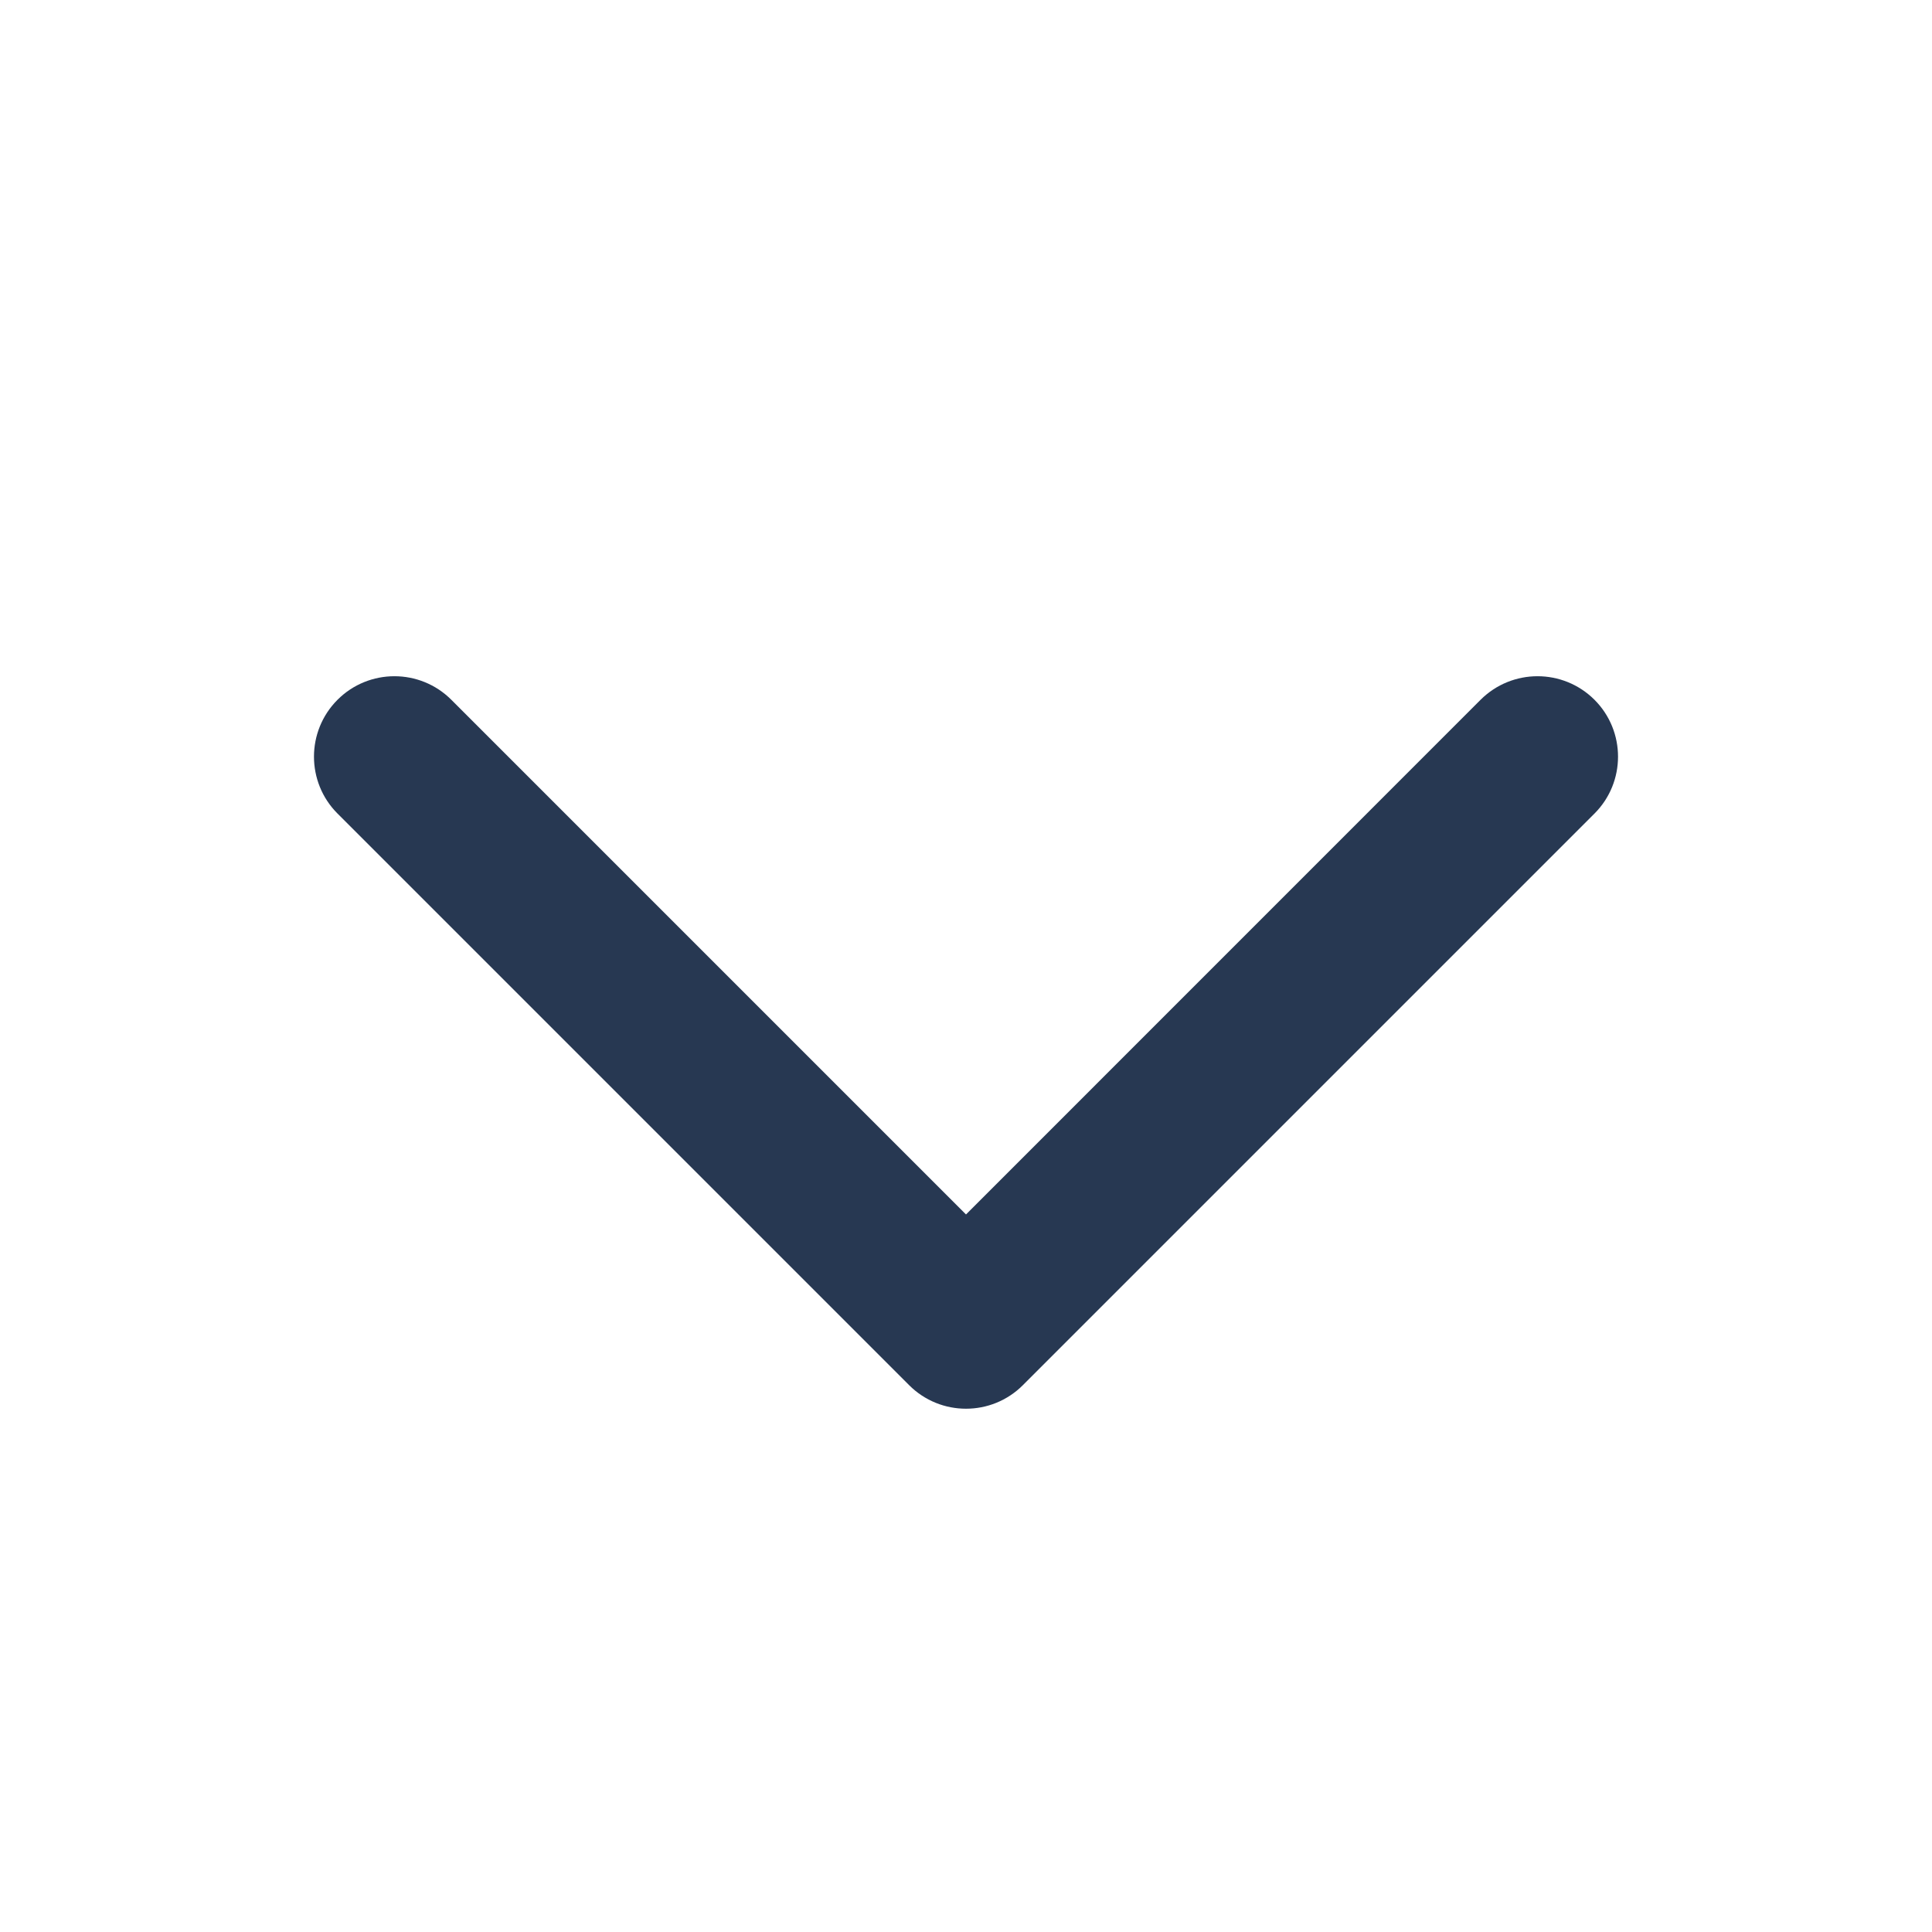 <svg width="20" height="20" viewBox="0 0 20 20" fill="none" xmlns="http://www.w3.org/2000/svg">
<path d="M15.327 7.244L10 12.572L4.672 7.244C4.347 6.919 3.819 6.919 3.494 7.244C3.169 7.569 3.169 8.097 3.494 8.422L9.411 14.339C9.574 14.502 9.787 14.583 10 14.583C10.213 14.583 10.426 14.502 10.589 14.339L16.506 8.422C16.831 8.097 16.831 7.569 16.506 7.244C16.18 6.919 15.653 6.919 15.327 7.244Z" fill="#273852"/>
</svg>
